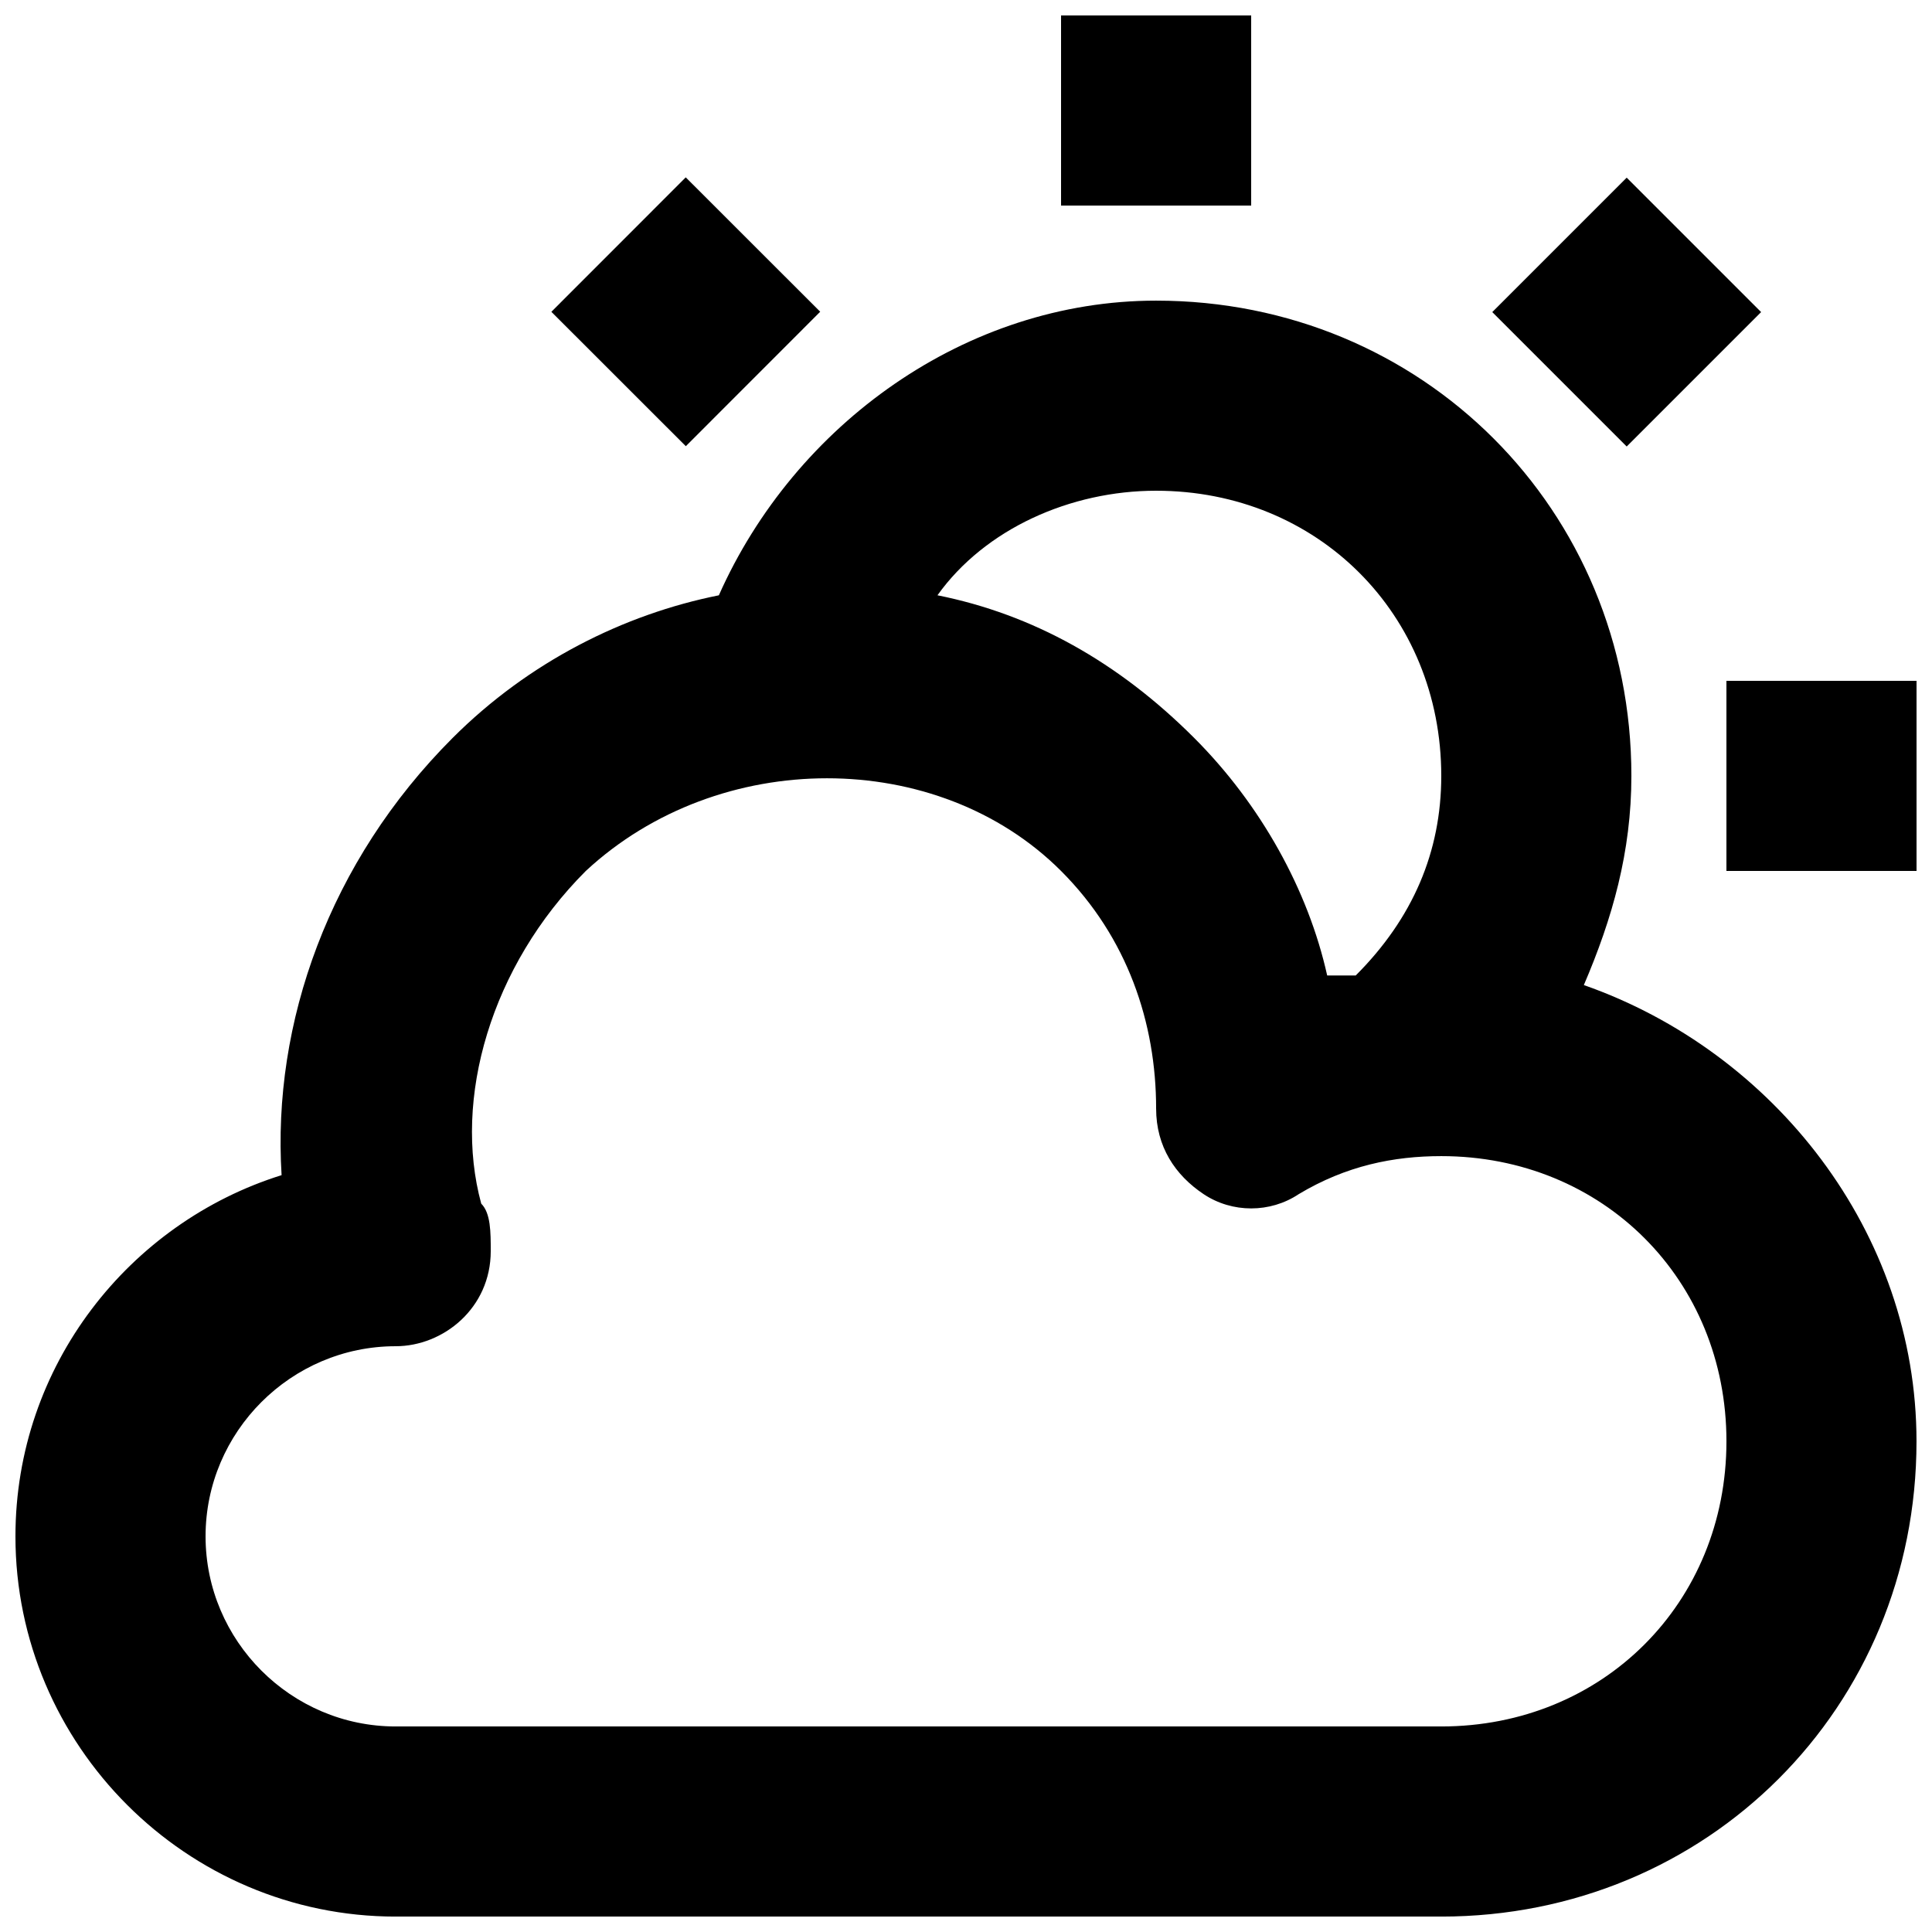 <?xml version="1.0" encoding="UTF-8"?>
<!-- Uploaded to: SVG Repo, www.svgrepo.com, Generator: SVG Repo Mixer Tools -->
<svg width="800px" height="800px" version="1.1" viewBox="144 144 512 512" xmlns="http://www.w3.org/2000/svg">
 <defs>
  <clipPath id="c">
   <path d="m148.09 223h503.81v428.9h-503.81z"/>
  </clipPath>
  <clipPath id="b">
   <path d="m425 148.09h51v50.906h-51z"/>
  </clipPath>
  <clipPath id="a">
   <path d="m601 324h50.902v51h-50.902z"/>
  </clipPath>
 </defs>
 <g clip-path="url(#c)">
  <path d="m563.74 405.04c7.555-17.633 12.594-35.266 12.594-55.418 0-70.535-55.418-125.95-125.95-125.95-50.379 0-95.723 32.75-115.88 78.09-25.191 5.039-50.383 17.633-70.535 37.785-32.746 32.746-47.863 75.57-45.344 115.88-40.301 12.598-70.531 50.383-70.531 95.727 0 55.418 45.344 100.76 100.76 100.76h277.09c70.535 0 125.95-55.418 125.95-125.95 0-55.418-37.785-103.28-88.164-120.91zm-113.36-130.99c42.824 0 75.57 32.746 75.57 75.57 0 20.152-7.559 37.785-22.672 52.898h-7.559c-5.039-22.672-17.633-45.344-35.266-62.977-20.152-20.152-42.824-32.746-68.016-37.785 12.598-17.633 35.27-27.707 57.941-27.707zm75.57 327.48h-277.09c-27.711 0-50.383-22.672-50.383-50.383s22.672-50.383 50.383-50.383c12.594 0 25.191-10.078 25.191-25.191 0-5.039 0-10.078-2.519-12.594-7.559-27.707 2.519-62.973 27.711-88.164 35.266-32.75 93.203-32.75 125.95 0 17.633 17.633 25.191 40.305 25.191 62.977 0 10.078 5.039 17.633 12.594 22.672 7.559 5.039 17.633 5.039 25.191 0 12.594-7.559 25.191-10.078 37.785-10.078 42.824 0 75.57 32.746 75.57 75.57 0.004 42.824-32.746 75.574-75.57 75.574z"/>
 </g>
 <g clip-path="url(#b)">
  <path d="m425.19 148.09h50.383v50.383h-50.383z"/>
 </g>
 <path d="m325.73 191 35.633 35.613-35.613 35.633-35.633-35.613z"/>
 <g clip-path="url(#a)">
  <path d="m601.52 324.43h50.383v50.383h-50.383z"/>
 </g>
 <path d="m575.09 191.08 35.625 35.625-35.625 35.625-35.625-35.625z"/>
</svg>